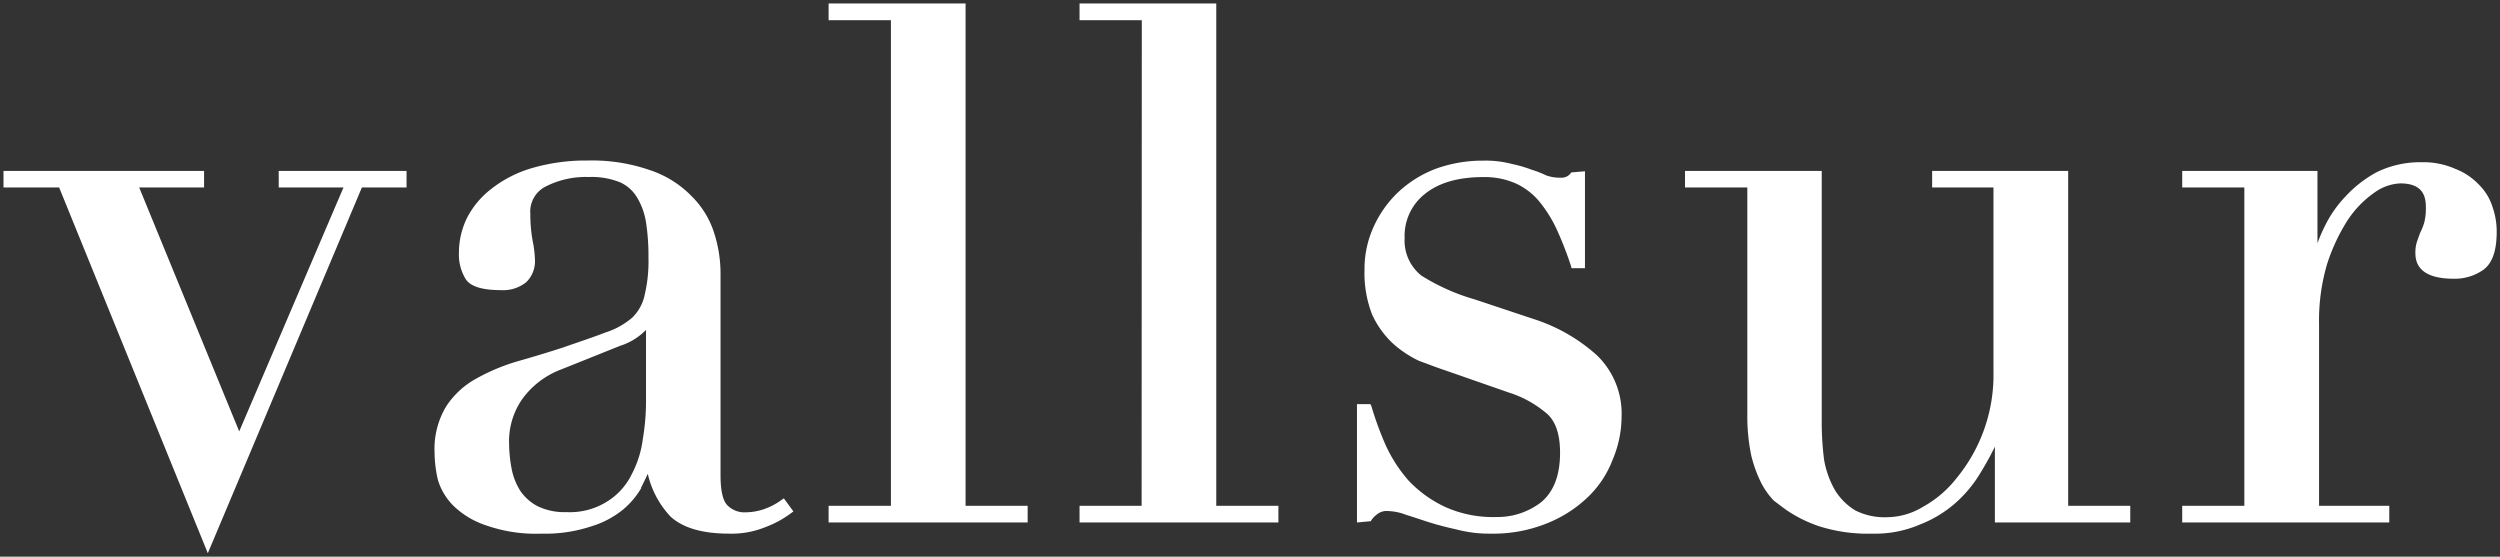 <svg id="Capa_1" data-name="Capa 1" xmlns="http://www.w3.org/2000/svg" viewBox="0 0 407.58 90.76"><rect x="0" y="0" width="407.58" height="90.76" fill="#333333" stroke="none"/><defs><style>.cls-1{fill:#fff;}</style></defs><path class="cls-1" d="M33.27,30.56H22.69L39,70.33,56,30.56H45.44V27.87H66.28v2.69H59L33.88,90.19,9.64,30.56H.57V27.87h32.7Zm68,25.75-9.85,3.95A13.82,13.82,0,0,0,85.19,65,12,12,0,0,0,83,72.37a22.88,22.88,0,0,0,.4,4A10.56,10.56,0,0,0,84.81,80a7.87,7.87,0,0,0,2.76,2.49,10,10,0,0,0,4.77,1,11.41,11.41,0,0,0,6.73-1.78A10.76,10.76,0,0,0,103,77.3a16.88,16.88,0,0,0,1.81-5.79,36.68,36.68,0,0,0,.51-5.86V53.79a10.31,10.31,0,0,1-4,2.52m3.24,23.23a13.25,13.25,0,0,1-3,3.55,15.1,15.1,0,0,1-5.13,2.71A23.72,23.72,0,0,1,88.27,87a24.44,24.44,0,0,1-9-1.34A13.93,13.93,0,0,1,74,82.53a10.07,10.07,0,0,1-2.6-4.26,20.21,20.21,0,0,1-.55-4.45,13.4,13.4,0,0,1,1.92-7.61,13.72,13.72,0,0,1,4.88-4.49,32.64,32.64,0,0,1,6.67-2.8c2.46-.7,4.9-1.43,7.36-2.23,2.88-1,5.25-1.79,7.07-2.5a12.51,12.51,0,0,0,4.33-2.41,7.21,7.21,0,0,0,2-3.6,23.79,23.79,0,0,0,.64-6.22,35.12,35.12,0,0,0-.38-5.58,11.16,11.16,0,0,0-1.4-4.05,6.16,6.16,0,0,0-2.83-2.6A12.31,12.31,0,0,0,96,28.86a14.34,14.34,0,0,0-7,1.53,4.57,4.57,0,0,0-2.54,4.47,24.17,24.17,0,0,0,.38,4.41,18.13,18.13,0,0,1,.38,3.23A4.76,4.76,0,0,1,85.8,46a6,6,0,0,1-4.12,1.3c-2.87,0-4.89-.51-5.74-1.77a7.59,7.59,0,0,1-1.12-4.3,12.91,12.91,0,0,1,1.34-5.75,14.07,14.07,0,0,1,4-4.73,19.53,19.53,0,0,1,6.58-3.35,31.34,31.34,0,0,1,9.07-1.23A28.74,28.74,0,0,1,106,27.75a16.82,16.82,0,0,1,6.72,4.2,14.62,14.62,0,0,1,3.68,5.94,21.69,21.69,0,0,1,1.07,6.85V77.49c0,2.54.39,4.11,1.07,4.84a3.9,3.9,0,0,0,3.1,1.19,9.24,9.24,0,0,0,2.9-.51,10.56,10.56,0,0,0,2.89-1.52l.36-.24,1.56,2.12-.34.26a16.51,16.51,0,0,1-4.16,2.28,14.59,14.59,0,0,1-6,1.09c-4.24,0-7.44-.89-9.5-2.75a15,15,0,0,1-3.74-7c-.3.64-.66,1.41-1.11,2.28M145.25,3.29H135.09V.57h22.33V82.46h10.12v2.72H135.09V82.46h10.16Zm40.9,0H176V.57h22.29V82.46h10.13v2.72H176V82.46h10.12Zm37.43,62.92a53.26,53.26,0,0,0,2.34,6.39,23.63,23.63,0,0,0,3.75,5.78,19.65,19.65,0,0,0,5.9,4.25A19,19,0,0,0,244,84.29a11.66,11.66,0,0,0,7.23-2.39c2-1.65,3.11-4.29,3.11-8.08,0-3.28-.85-5.45-2.47-6.65A17.62,17.62,0,0,0,246,64l-10.26-3.58c-1.32-.43-2.77-1-4.37-1.58A17.66,17.66,0,0,1,227.09,56a15,15,0,0,1-3.4-4.74,18.63,18.63,0,0,1-1.23-7.29,16.44,16.44,0,0,1,1.49-7,17.93,17.93,0,0,1,4-5.64,18.68,18.68,0,0,1,6.06-3.79,22.41,22.41,0,0,1,7.79-1.35,16.86,16.86,0,0,1,4.72.55,21,21,0,0,1,3.19.93,16.4,16.4,0,0,1,2.38.93,6.62,6.62,0,0,0,2.33.37,1.89,1.89,0,0,0,1.75-.86l2.23-.19V43.73h-2.19l-.07-.31a56,56,0,0,0-2.11-5.5,21.17,21.17,0,0,0-2.83-4.76A10.92,10.92,0,0,0,247.32,30a12.45,12.45,0,0,0-5.48-1.13c-4.15,0-7.33.94-9.6,2.8A8.7,8.7,0,0,0,229,38.81a7.28,7.28,0,0,0,2.73,6.12,33.87,33.87,0,0,0,8.69,3.88L250,52a28.38,28.38,0,0,1,10.29,5.87,13.19,13.19,0,0,1,4.08,10.06A18.18,18.18,0,0,1,262.89,75a16.59,16.59,0,0,1-4.17,6.19A20.72,20.72,0,0,1,252,85.4a23.27,23.27,0,0,1-9,1.6,20.75,20.75,0,0,1-5.49-.67c-1.6-.35-3.11-.74-4.51-1.18s-2.56-.86-3.7-1.19a8.62,8.62,0,0,0-3-.64,2.49,2.49,0,0,0-1.82.55,3.58,3.58,0,0,0-1,1.1l-2.25.21V65.89h2.19Zm99.31,10.86a20.53,20.53,0,0,1-4.16,5A19.43,19.43,0,0,1,313,85.52,18.42,18.42,0,0,1,305.29,87a26.28,26.28,0,0,1-8.7-1.2,21.84,21.84,0,0,1-5.22-2.56c-.62-.43-1.35-1-2.16-1.6a12.28,12.28,0,0,1-2.07-2.9,21.3,21.3,0,0,1-1.62-4.43,31.68,31.68,0,0,1-.65-6.82V30.56H274.71V27.87H297V68.68a48.24,48.24,0,0,0,.38,6.25,15.2,15.2,0,0,0,1.79,5,10,10,0,0,0,3.29,3.28,10.65,10.65,0,0,0,5.29,1.11,11.44,11.44,0,0,0,5.7-1.66,18,18,0,0,0,5.56-4.74A26.44,26.44,0,0,0,325,60.66V30.56H315V27.87h22.18V82.46h10.12v2.72H325.23V72.82q-1,2.07-2.34,4.25M379,36.91a19.22,19.22,0,0,1,3.35-4.84,19.64,19.64,0,0,1,5.13-4,16.15,16.15,0,0,1,7.43-1.62,12.72,12.72,0,0,1,5.43,1.1,10.46,10.46,0,0,1,3.84,2.59,8.82,8.82,0,0,1,2.17,3.57,12.05,12.05,0,0,1,.69,4.1c0,2.92-.64,5-2.12,6.14A8.1,8.1,0,0,1,400,45.44c-3.9,0-6.21-1.28-6.21-4.12a5.63,5.63,0,0,1,.28-2c.2-.55.35-1,.54-1.47a9.17,9.17,0,0,0,.64-1.64,9.52,9.52,0,0,0,.24-2.54c0-2.52-1.3-3.77-4.18-3.77a7.73,7.73,0,0,0-4.23,1.52,16.63,16.63,0,0,0-4.34,4.48,30.57,30.57,0,0,0-3.38,7.25,32.48,32.48,0,0,0-1.28,9.62V82.46h11.45v2.72H355.77V82.46H365.9V30.56H355.77V27.87h22.05V39.65A27,27,0,0,1,379,36.91"/></svg>